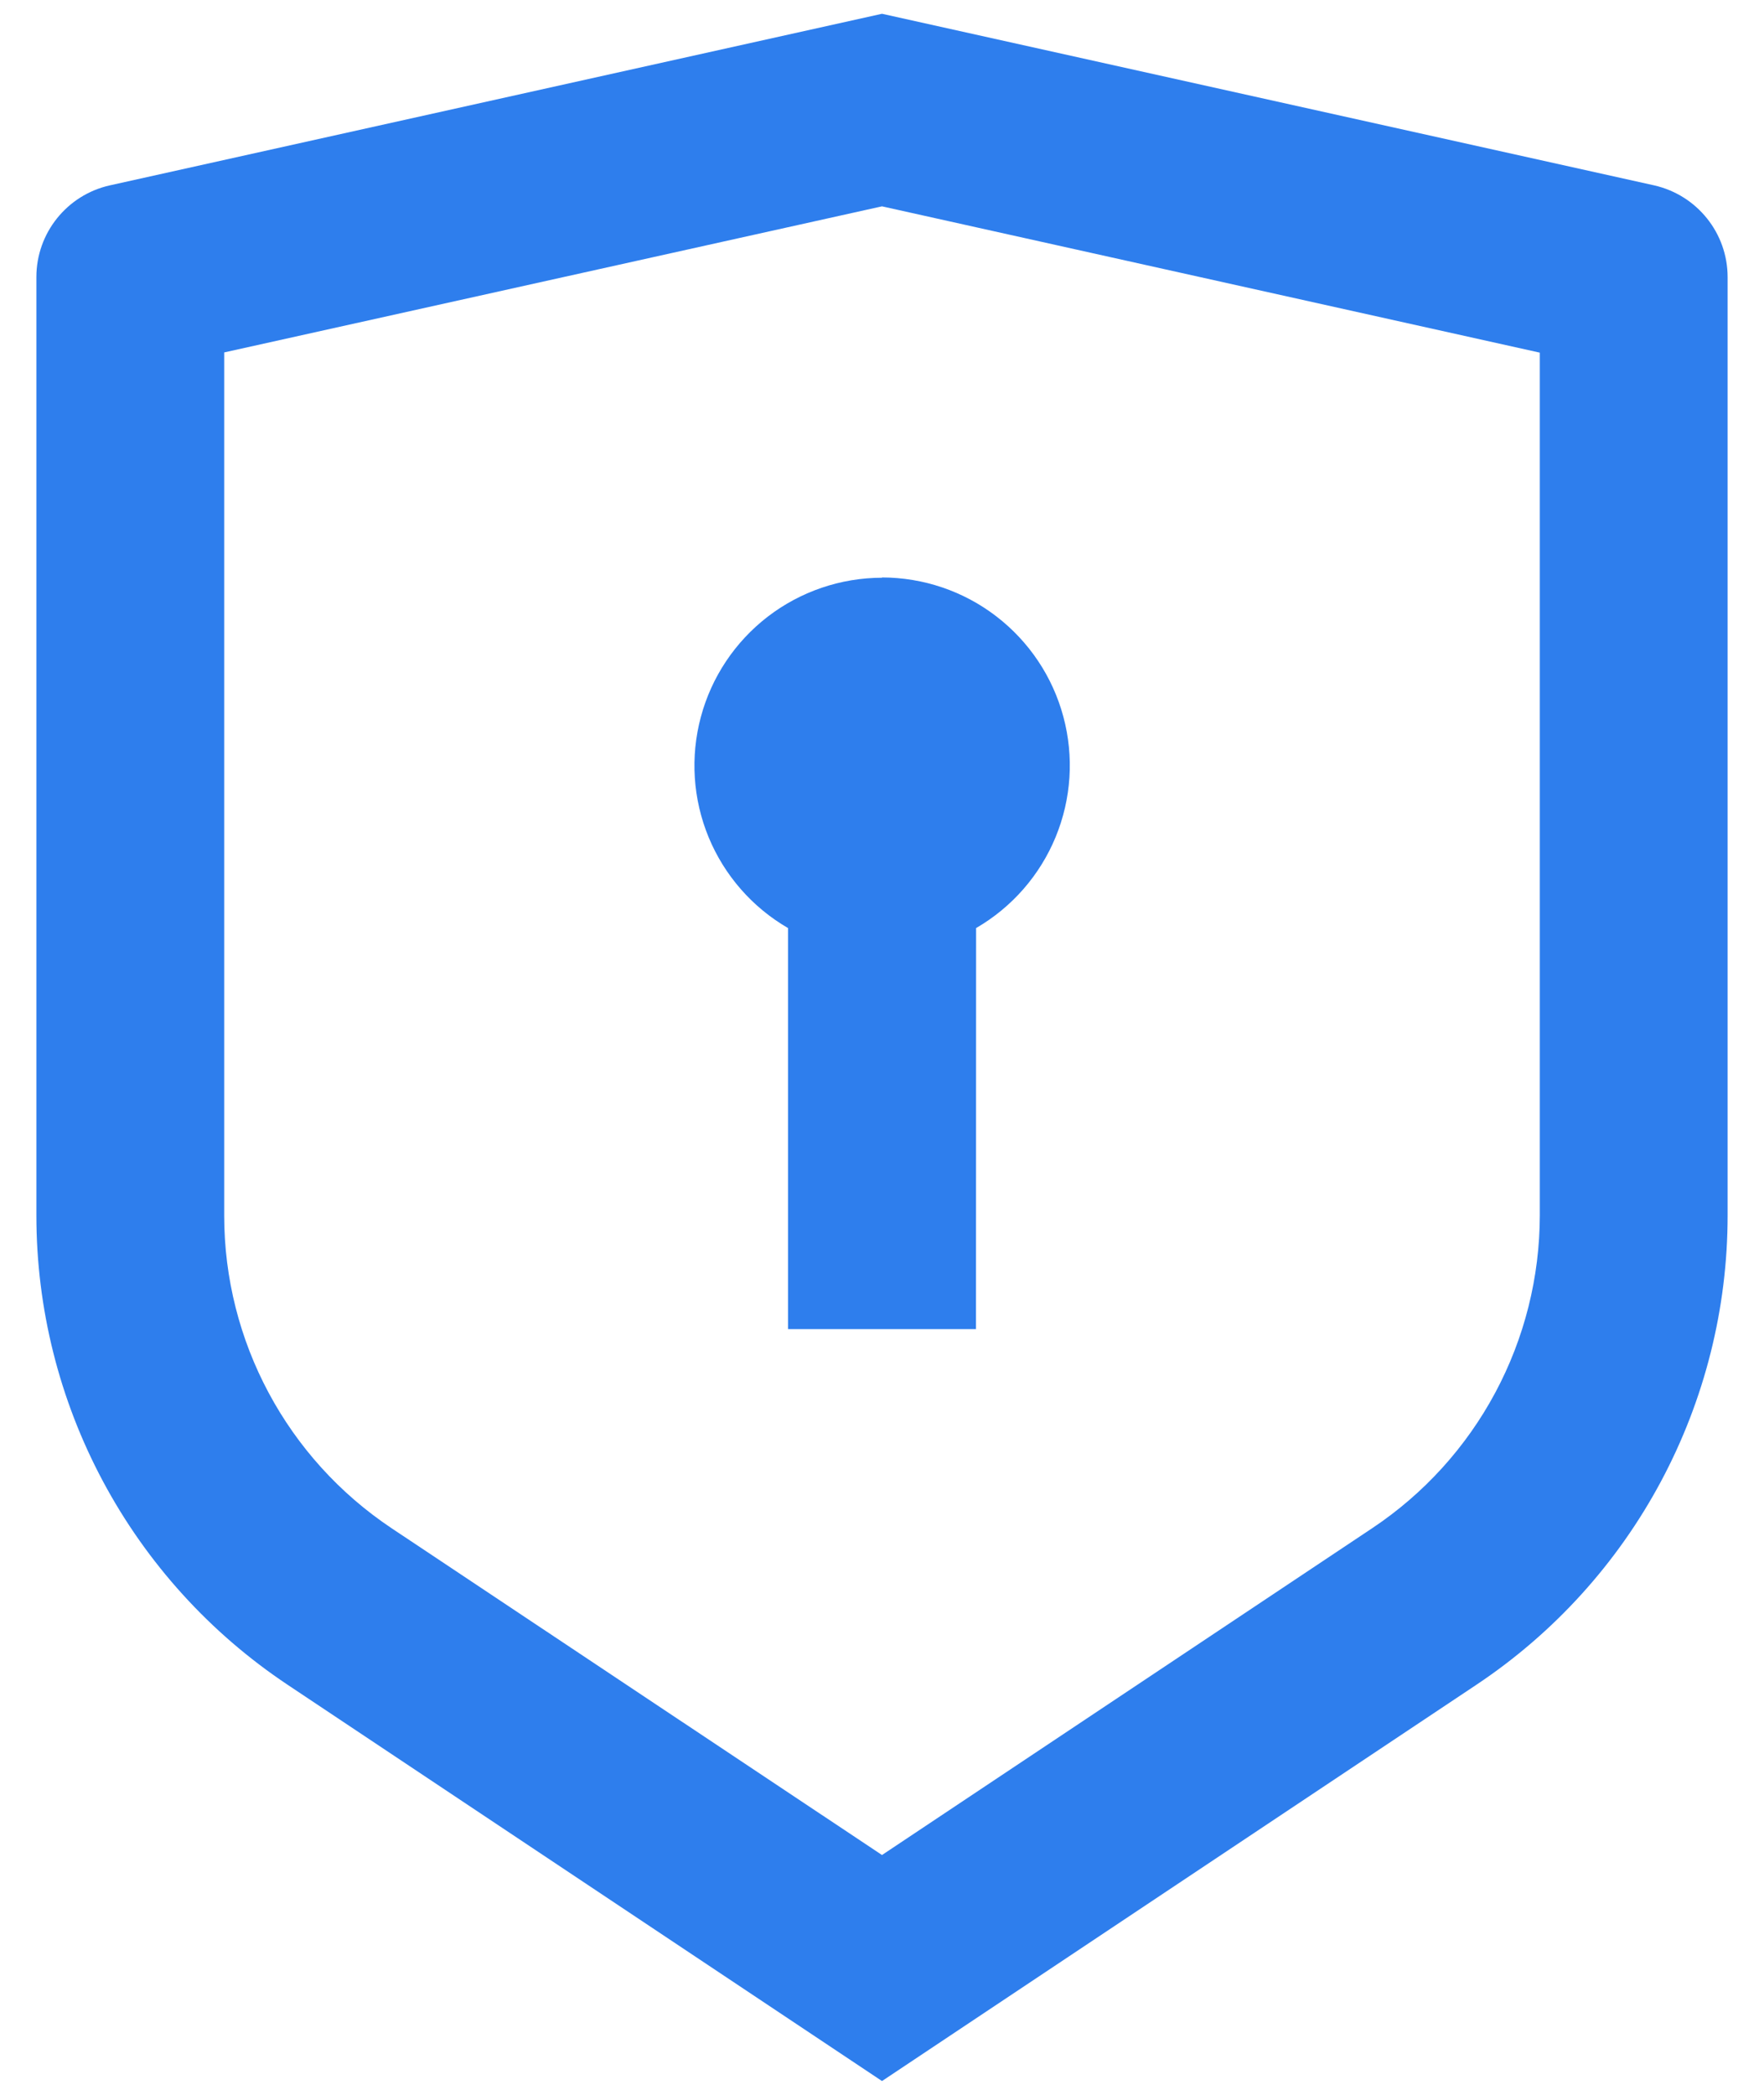 <svg width="32" height="38" viewBox="0 0 32 38" fill="none" xmlns="http://www.w3.org/2000/svg">
<path d="M16 0.25L30.005 3.362C30.785 3.538 31.34 4.228 31.34 5.027V22.05C31.34 23.733 30.924 25.39 30.13 26.875C29.336 28.359 28.188 29.624 26.788 30.558L16 37.75L5.212 30.558C3.812 29.624 2.664 28.359 1.87 26.875C1.075 25.39 0.66 23.733 0.66 22.05V5.025C0.66 4.228 1.215 3.535 1.995 3.362L16 0.25ZM16 3.743L4.067 6.393V22.05C4.067 24.33 5.207 26.457 7.105 27.723L16 33.65L24.895 27.72C25.829 27.097 26.595 26.253 27.125 25.263C27.655 24.273 27.932 23.168 27.933 22.045V6.397L16 3.743ZM16 10.475C16.75 10.476 17.479 10.723 18.073 11.18C18.668 11.637 19.096 12.277 19.29 13.001C19.485 13.725 19.435 14.493 19.149 15.186C18.863 15.879 18.356 16.459 17.707 16.835L17.705 24.11H14.295V16.835C13.647 16.459 13.141 15.88 12.855 15.188C12.569 14.495 12.52 13.728 12.714 13.005C12.908 12.281 13.335 11.642 13.929 11.185C14.523 10.729 15.251 10.481 16 10.48V10.475Z" fill="#2E7EED"/>
</svg>
